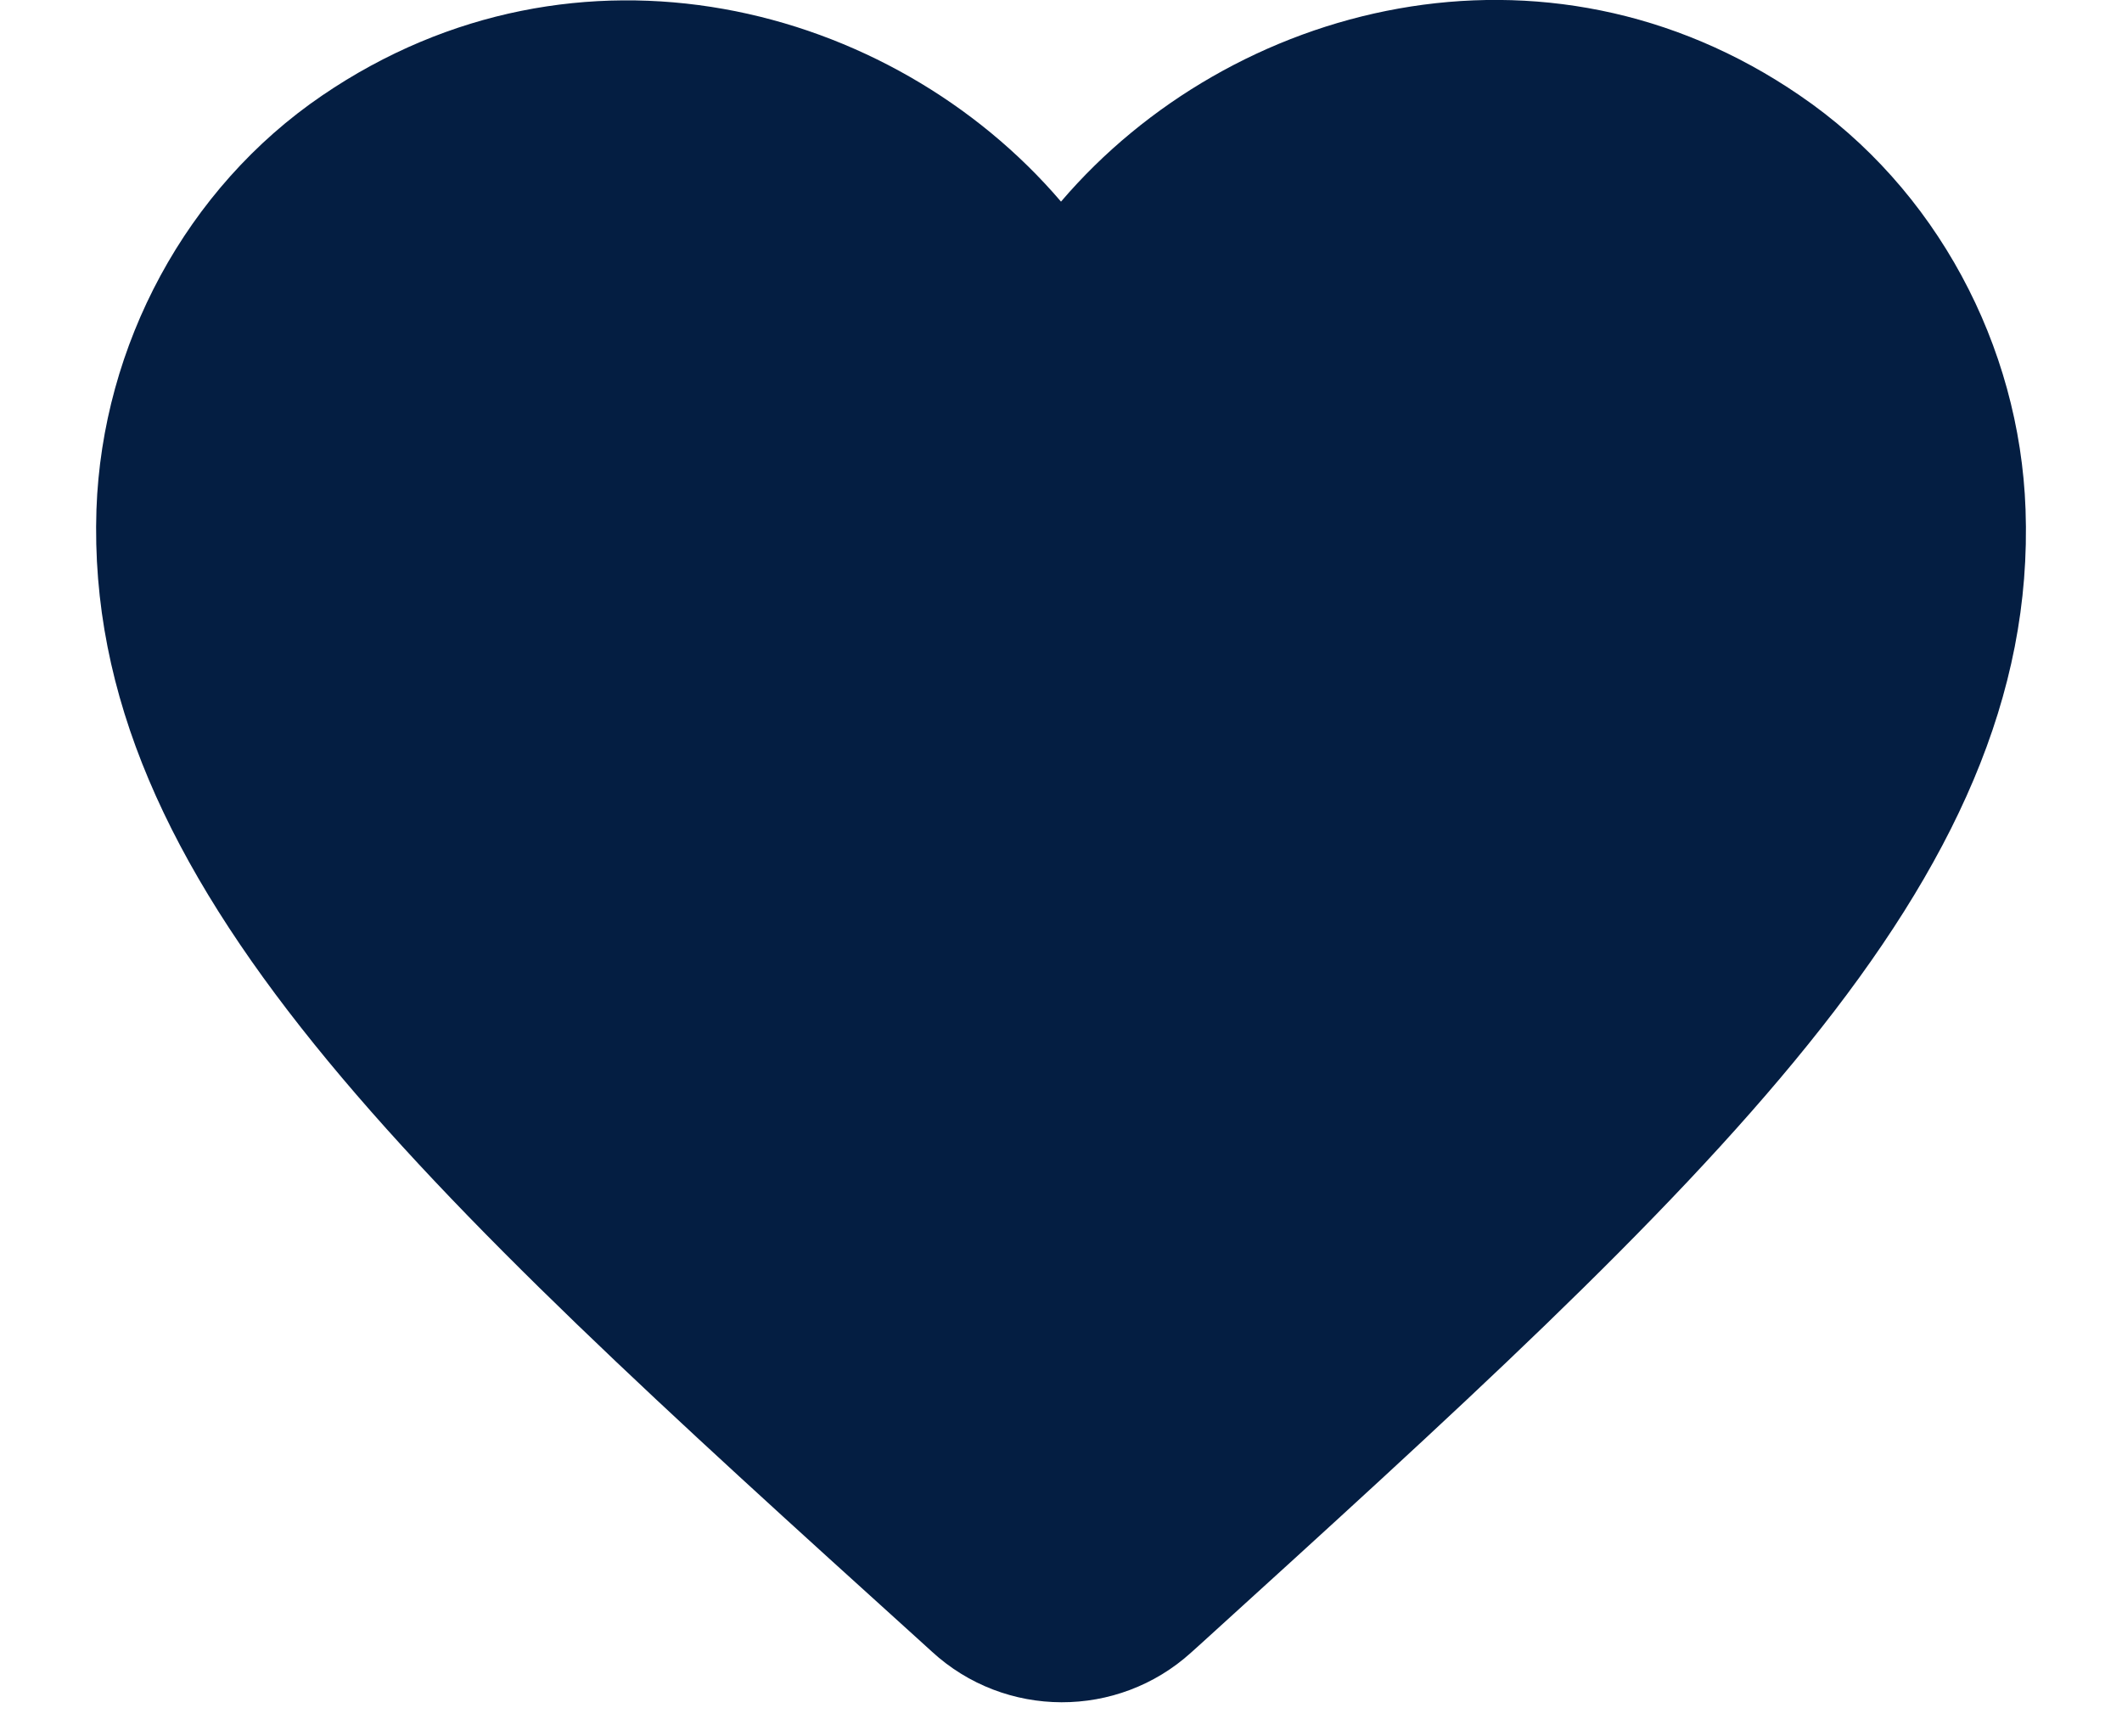 <svg width="22" height="18" viewBox="0 0 22 18" fill="none" xmlns="http://www.w3.org/2000/svg"><path fill-rule="evenodd" clip-rule="evenodd" d="M12.35 17.13c-.76.69-1.93.69-2.69-.01l-.11-.1C4.3 12.27.87 9.16 1 5.28c.06-1.7.93-3.33 2.34-4.29C5.98-.81 9.24.03 11 2.09 12.76.03 16.02-.82 18.66.99c1.41.96 2.28 2.59 2.34 4.29.14 3.88-3.3 6.99-8.55 11.76l-.1.09z" fill="#041E42"/></svg>